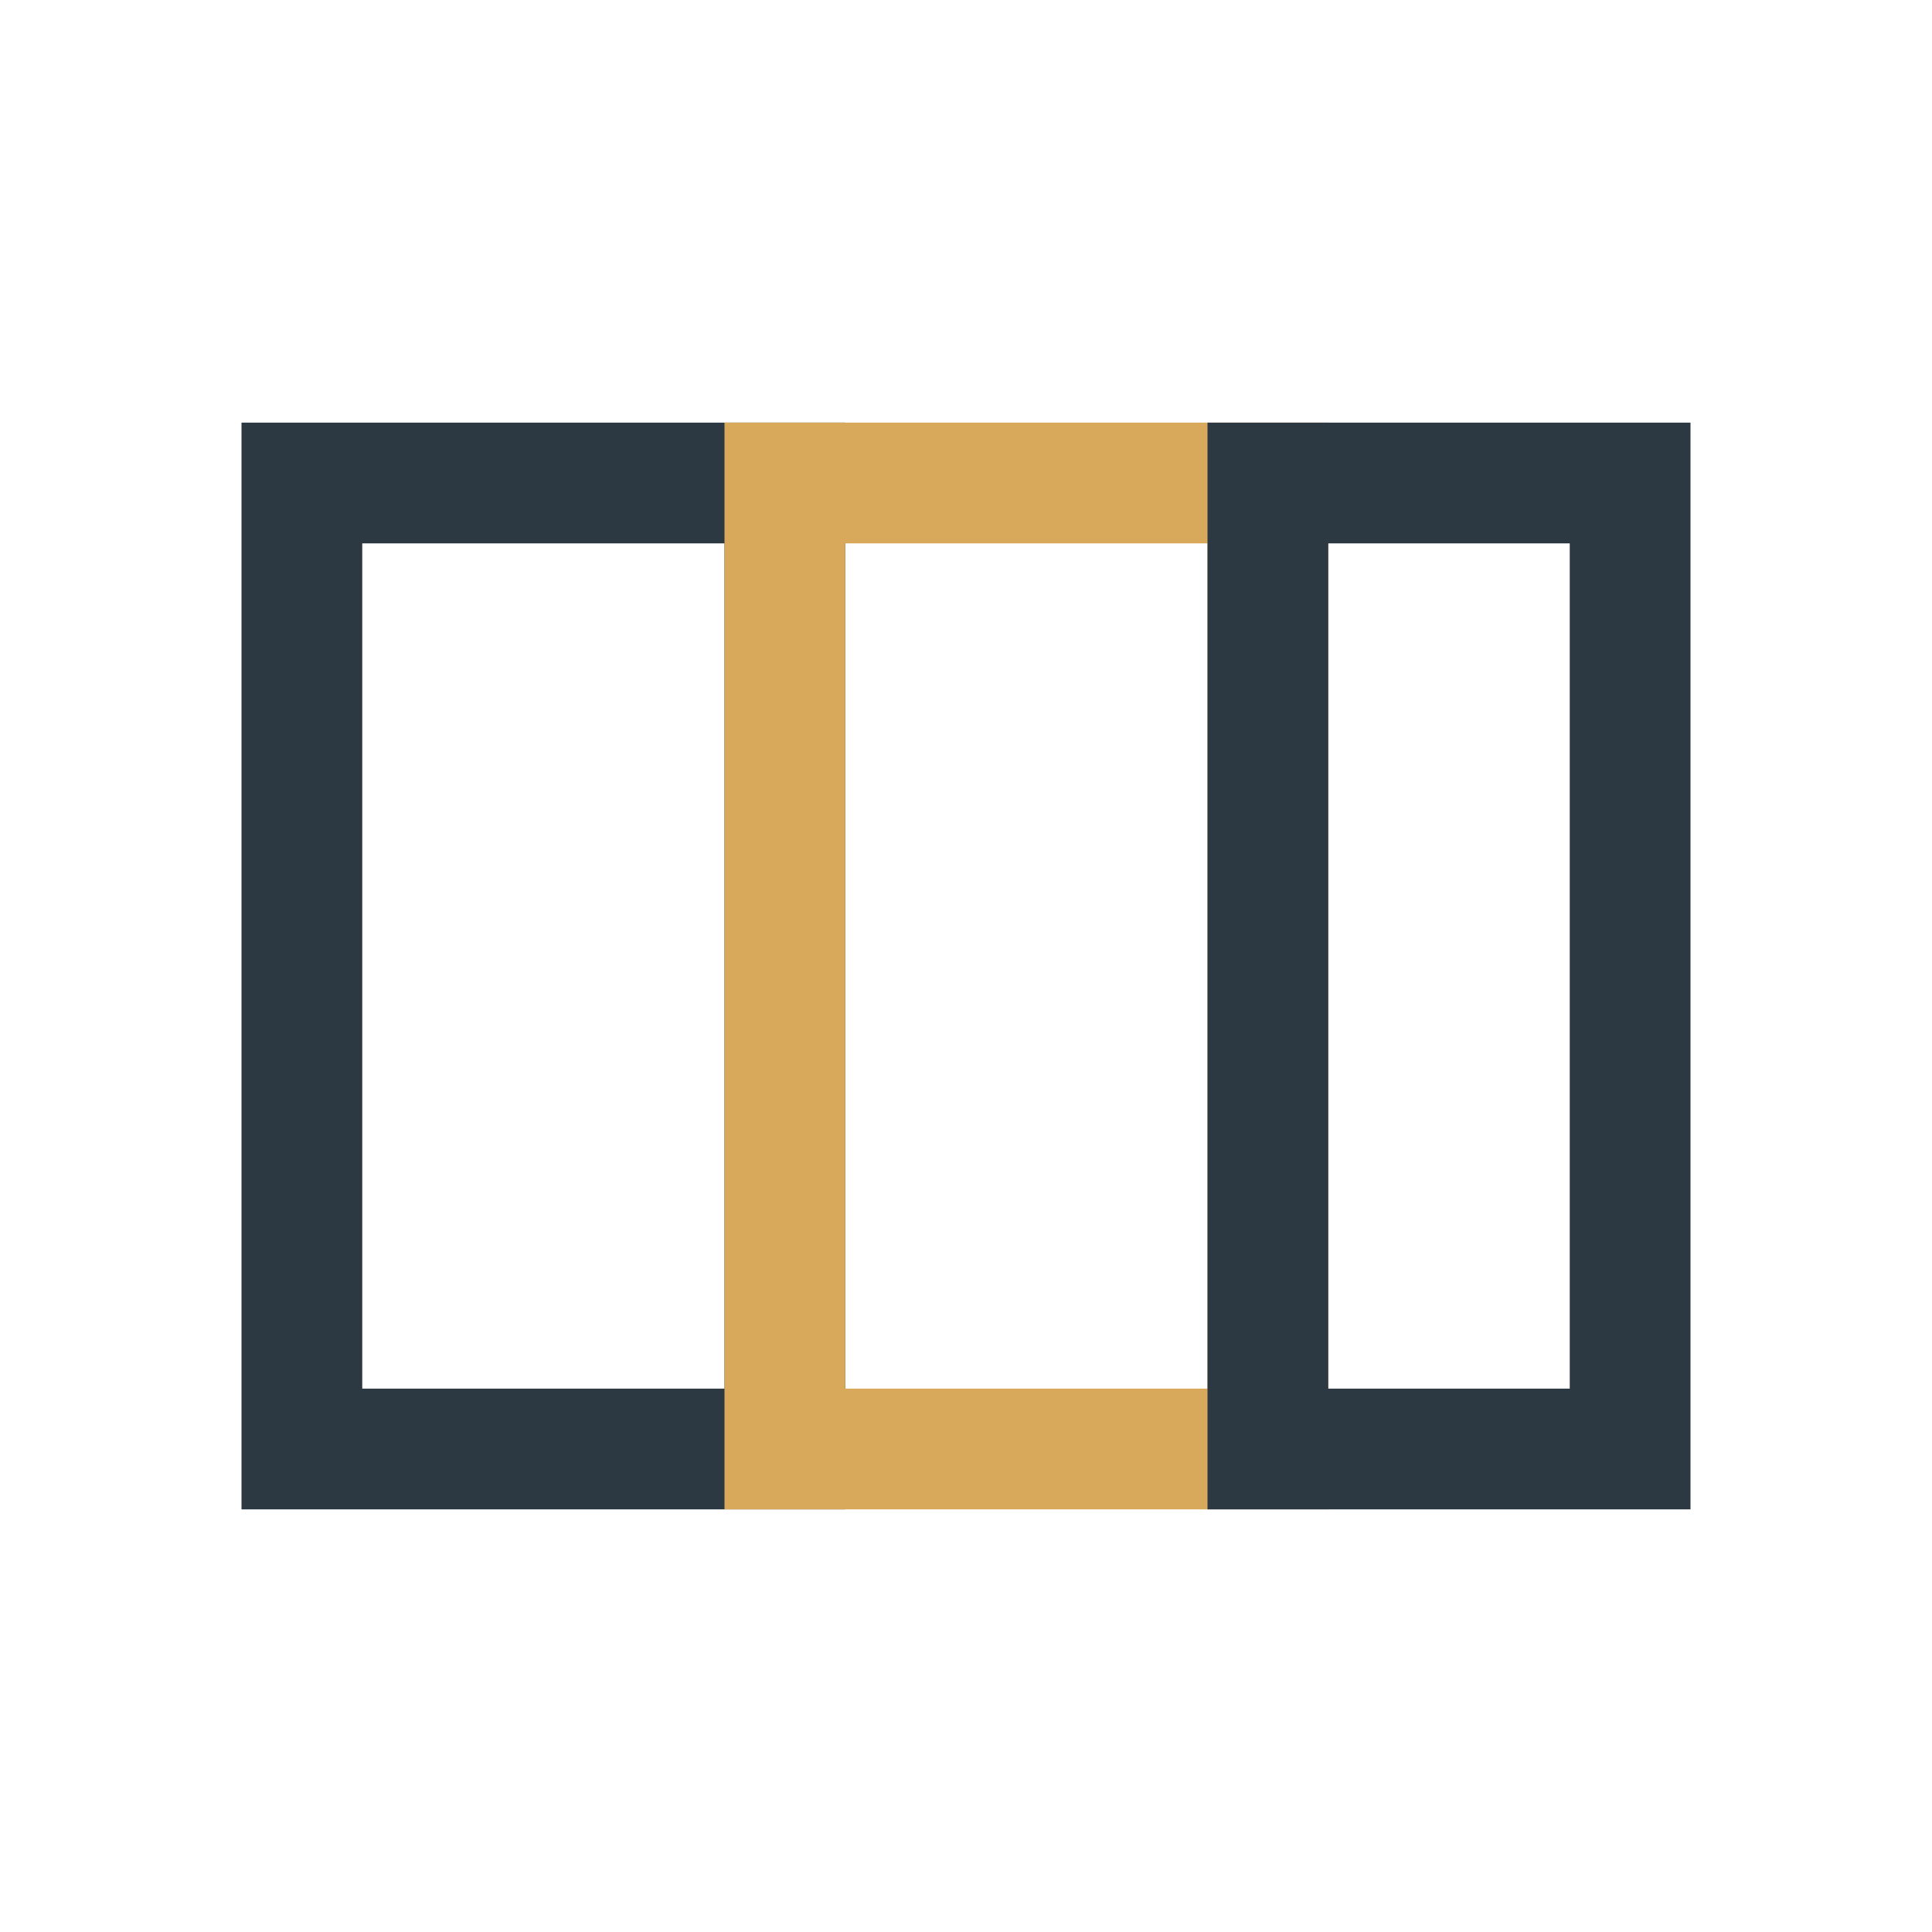 <?xml version="1.0" encoding="UTF-8"?>
<svg xmlns="http://www.w3.org/2000/svg" width="32" height="32" viewBox="0 0 32 32"><rect x="5" y="8" width="8" height="16" fill="none" stroke="#2C3842" stroke-width="2"/><rect x="13" y="8" width="8" height="16" fill="none" stroke="#D9A95B" stroke-width="2"/><rect x="21" y="8" width="6" height="16" fill="none" stroke="#2C3842" stroke-width="2"/></svg>